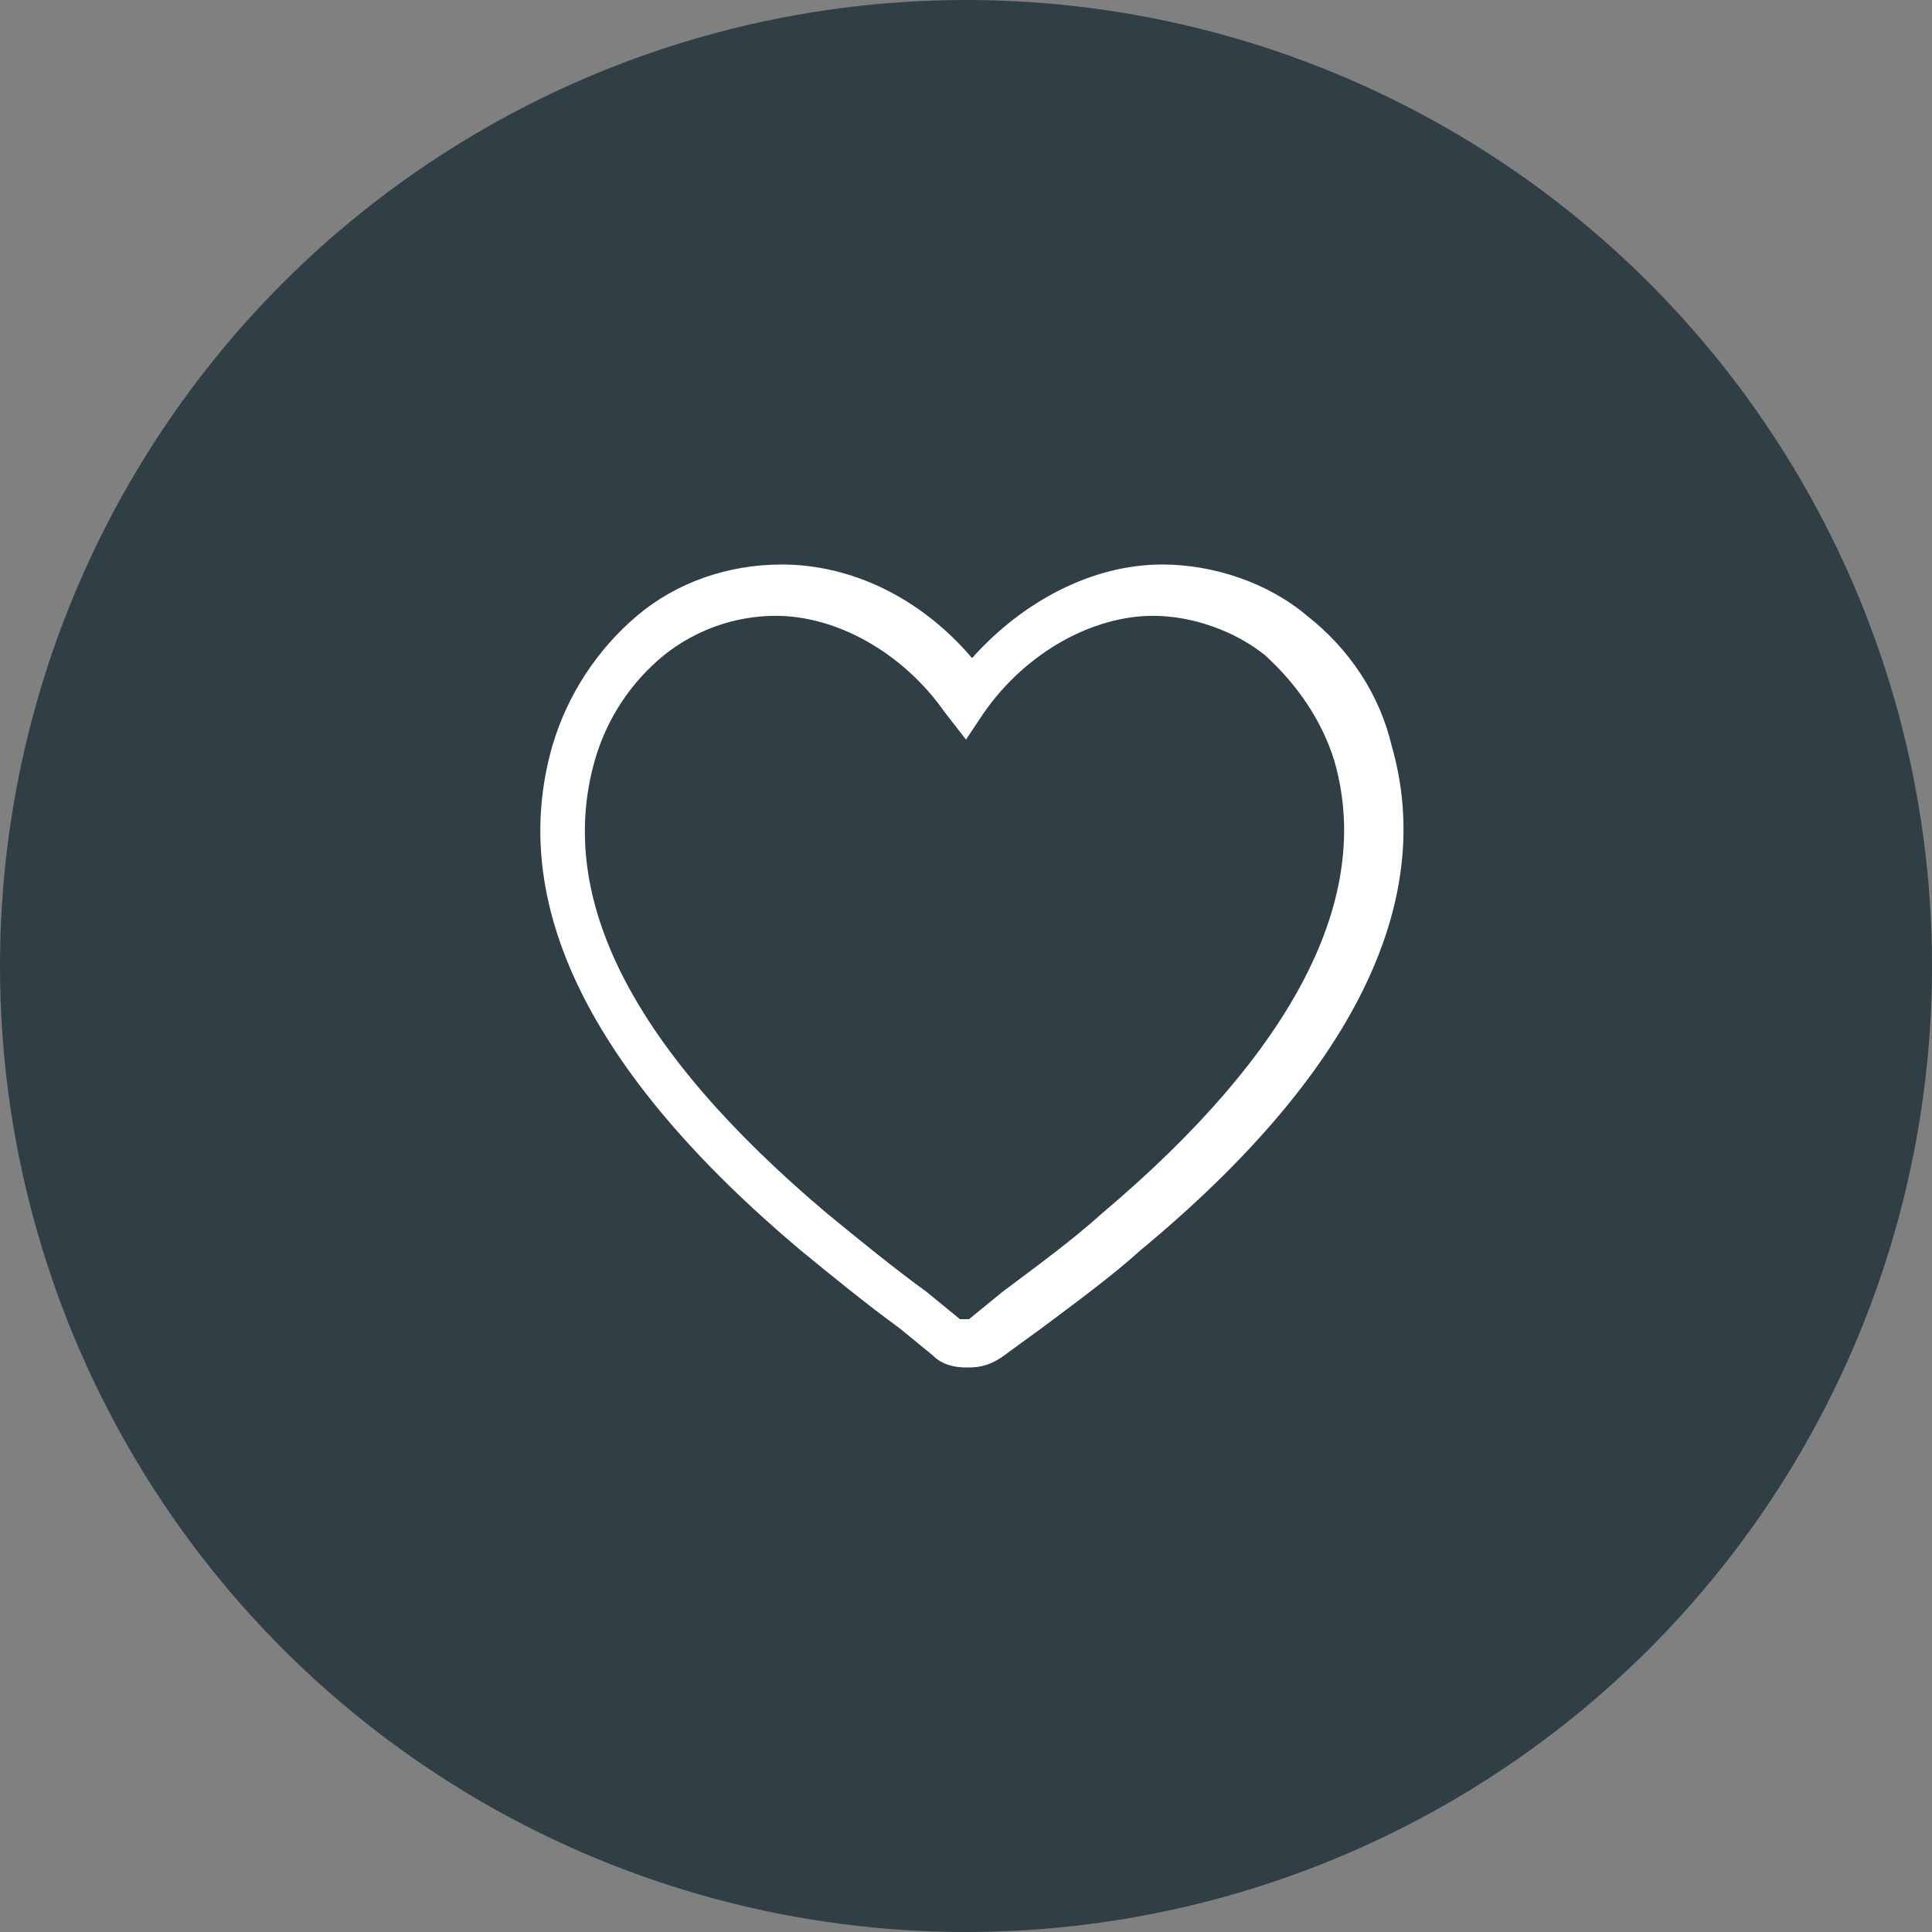 <?xml version="1.0" encoding="utf-8"?>
<svg version="1.1" id="Layer_1" xmlns="http://www.w3.org/2000/svg" xmlns:xlink="http://www.w3.org/1999/xlink" x="0px" y="0px"
	 viewBox="0 0 64 64" style="enable-background:new 0 0 64 64;" xml:space="preserve">
<rect x="0" y="0" width="64" height="64" fill="#808080" stroke="none"/>
<style type="text/css">
	.st0{fill:#303E46;}
	.st1{fill:#FFFFFF;}
</style>
<circle class="st0" cx="32" cy="32" r="32"/>
<g>
	<path class="st1" d="M32.1,45.3h-0.1c-0.4,0-0.8-0.1-1.1-0.4l-1.1-0.9c-1.1-0.8-2.2-1.7-3.3-2.6c-7-5.9-9.7-11.5-8.2-16.7
		c0.5-1.7,1.5-3.2,2.8-4.3c1.3-1.1,3-1.7,4.8-1.7c0,0,0,0,0,0c2.3,0,4.6,1.1,6.3,3.1c1.7-1.9,4-3.1,6.3-3.1c1.7,0,3.5,0.6,4.8,1.7
		c1.4,1.1,2.4,2.6,2.8,4.3c1.5,5.2-1.3,10.9-8.3,16.7c-1,0.9-2.1,1.7-3.3,2.6l-1.1,0.8C32.9,45.2,32.5,45.3,32.1,45.3z M25.7,20.4
		c-1.4,0-2.7,0.5-3.7,1.3c-1.1,0.9-1.9,2.1-2.3,3.5c-1.3,4.6,1.3,9.6,7.7,15c1.1,0.9,2.2,1.8,3.3,2.6l1.1,0.9c0,0,0.1,0,0.1,0h0.1
		c0,0,0.1,0,0.1,0l1.1-0.9c1.2-0.9,2.3-1.7,3.3-2.6c6.4-5.4,9-10.5,7.7-15c-0.4-1.3-1.2-2.5-2.3-3.5c-1-0.8-2.4-1.3-3.7-1.3
		c-2,0-4.2,1.2-5.6,3.2L32,24.5l-0.7-0.9C29.9,21.6,27.7,20.4,25.7,20.4C25.7,20.4,25.7,20.4,25.7,20.4z"/>
</g>
</svg>
